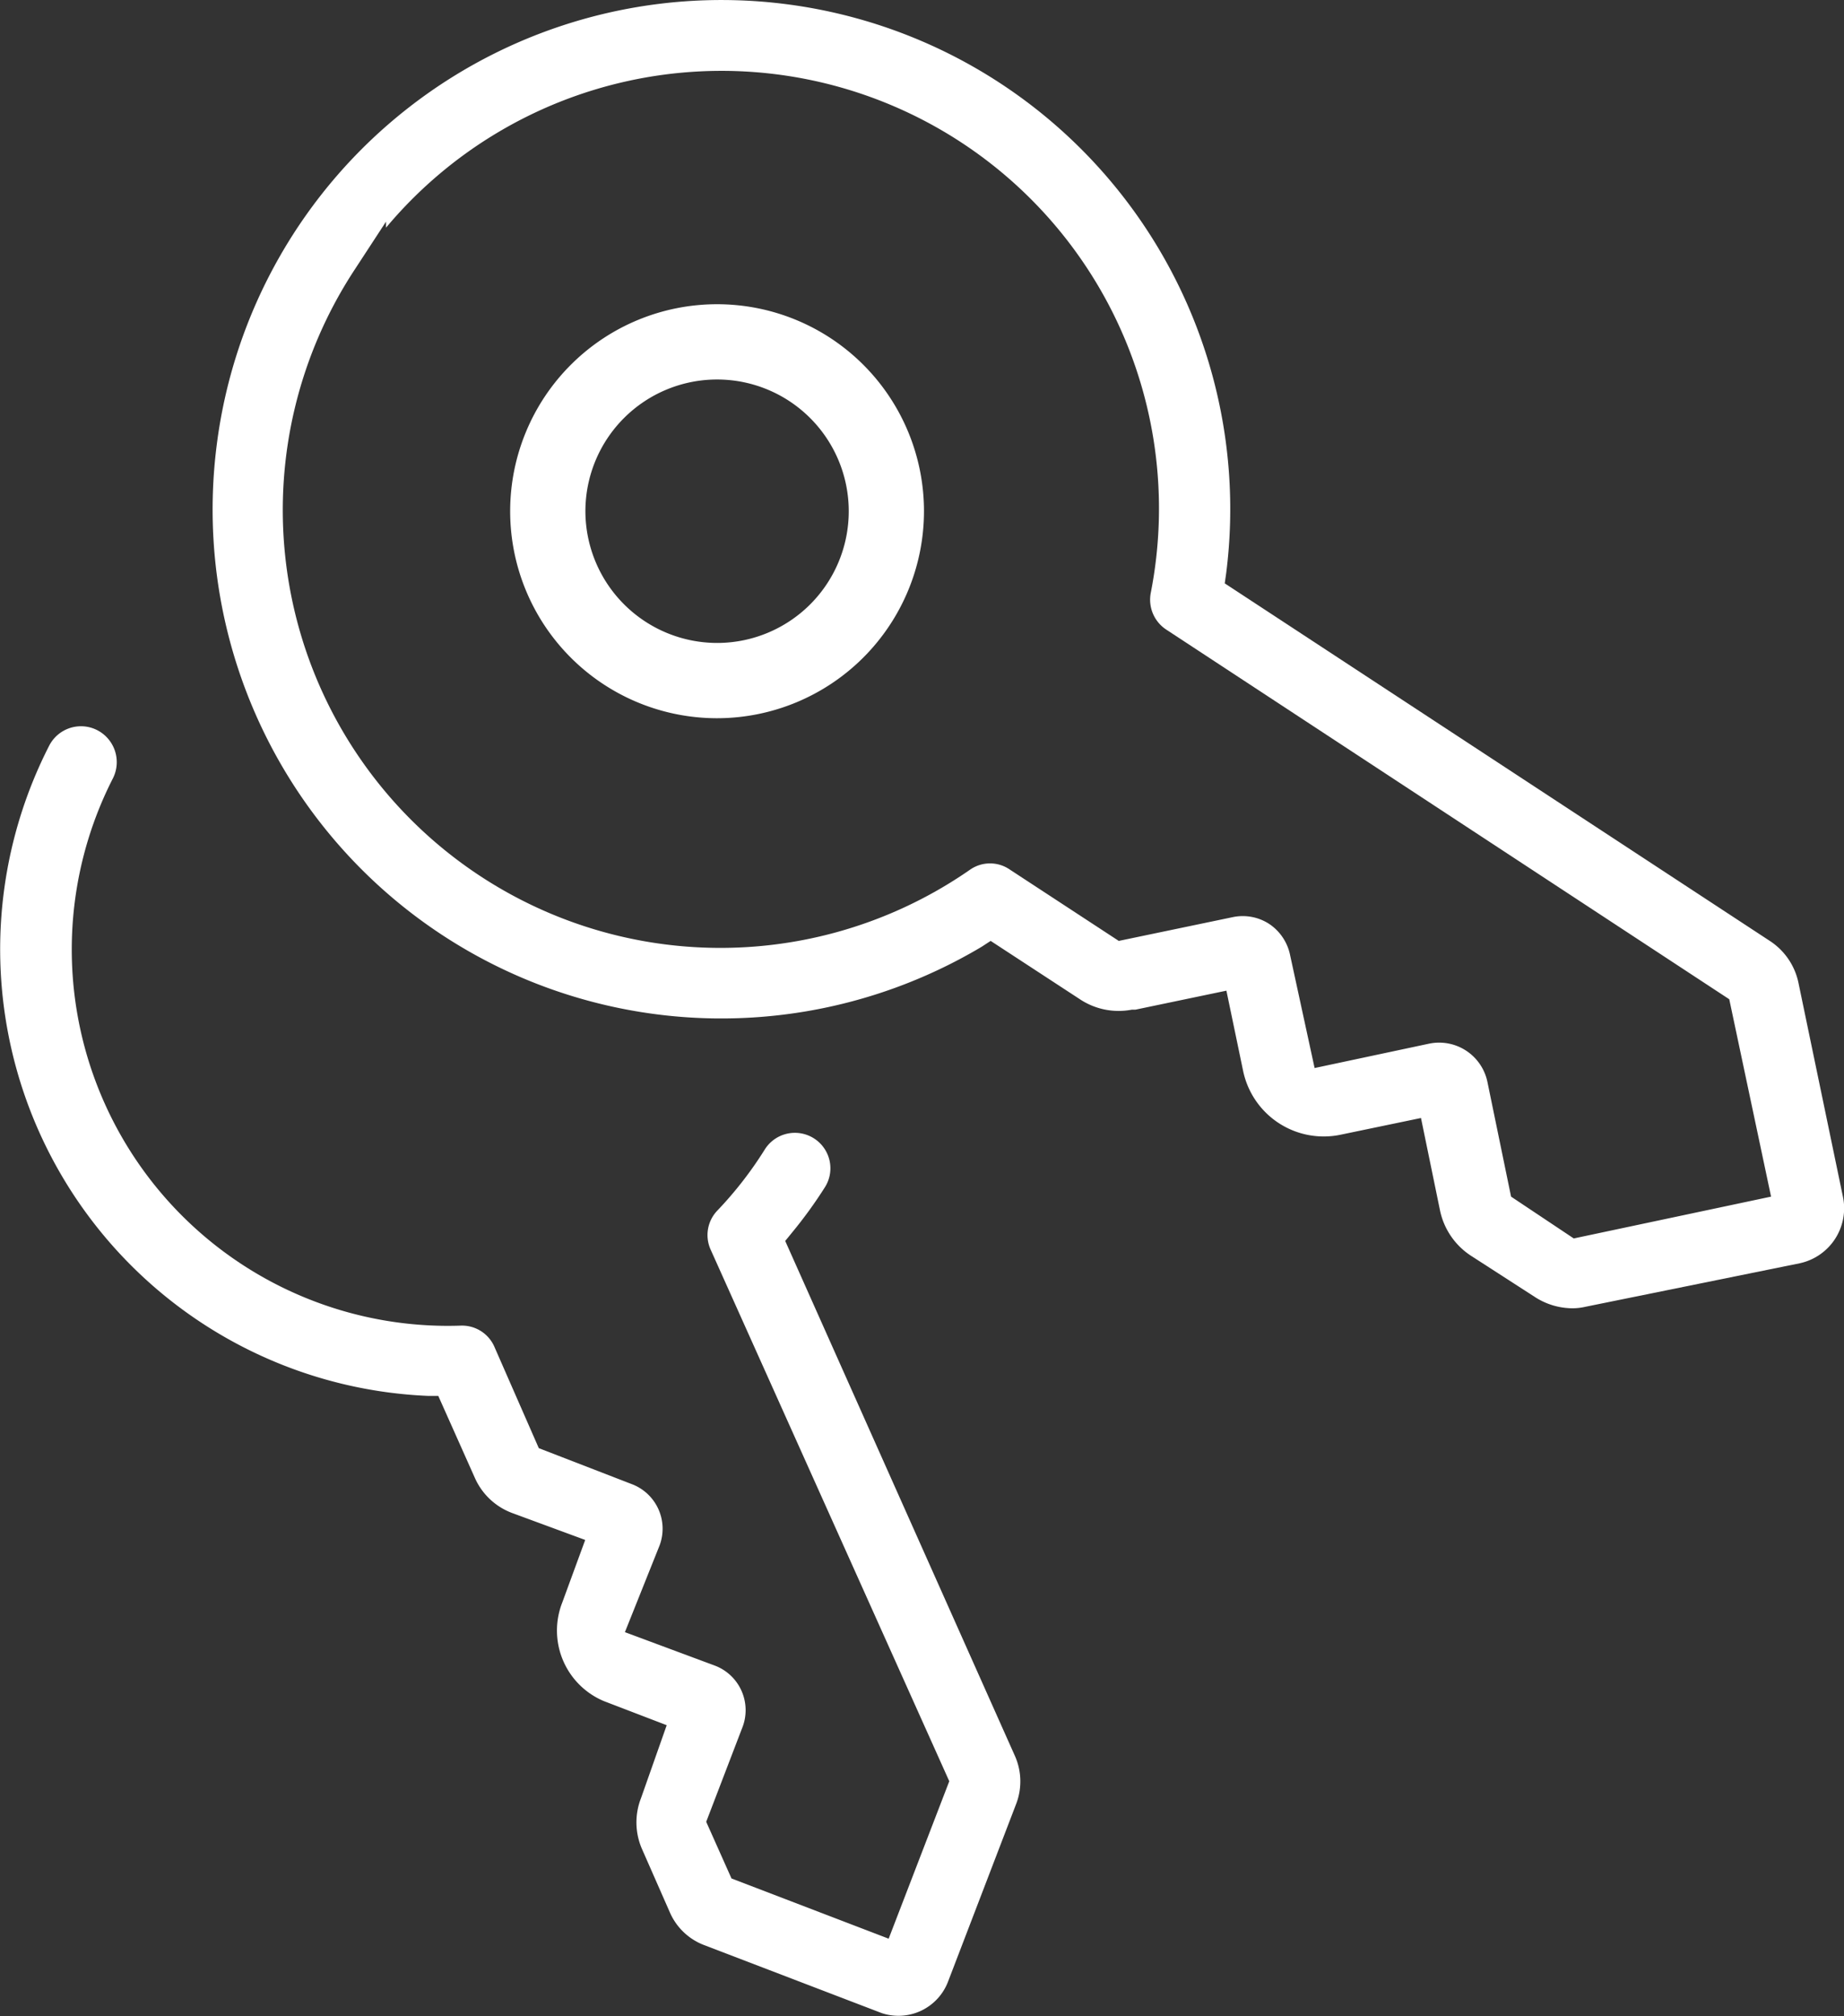 <svg xmlns="http://www.w3.org/2000/svg" viewBox="0 0 88.23 96.43"><rect x="0" y="0" width="88.23" height="96.43" fill="#333333" stroke="none"/><defs><style>.cls-1{fill:#fff;}</style></defs><g id="Warstwa_2" data-name="Warstwa 2"><g id="Warstwa_1-2" data-name="Warstwa 1"><path class="cls-1" d="M44.21,24.45a9.9,9.9,0,1,0-9.9,9.9,9.91,9.91,0,0,0,9.9-9.9m-16.2,0a6.3,6.3,0,1,1,6.3,6.3,6.31,6.31,0,0,1-6.3-6.3"/><path class="cls-1" d="M58.68,47.38l.8,3.84a3.94,3.94,0,0,0,4.66,3.05l3.85-.8.91,4.42a3.42,3.42,0,0,0,1.47,2.16l3.1,2a3.33,3.33,0,0,0,1.74.52,2.73,2.73,0,0,0,.64-.07L86.1,60.42a2.69,2.69,0,0,0,2.08-3.18L86.05,47a3.16,3.16,0,0,0-1.37-2L58.6,27.9l.07-.49a24.34,24.34,0,1,0-48.3-6.13,24.34,24.34,0,0,0,36.6,24L47.4,45l4.27,2.79a3.35,3.35,0,0,0,2.48.5h.17ZM53.53,45l-5.21-3.41a1.67,1.67,0,0,0-1.9,0A20.94,20.94,0,0,1,17,12.85l1.47-2.25v.29A20.93,20.93,0,0,1,55.06,28.36a1.71,1.71,0,0,0,.74,1.75L82.74,47.79l2,9.44-9.44,2-3-2-1.13-5.48a2.36,2.36,0,0,0-2.77-1.84L62.9,51.08l-1.17-5.39a2.36,2.36,0,0,0-1-1.5A2.32,2.32,0,0,0,59,43.86Z"/><path class="cls-1" d="M48.57,84l-11-24.65.31-.38a21.45,21.45,0,0,0,1.59-2.19,1.69,1.69,0,0,0,.22-1.28,1.7,1.7,0,0,0-3.1-.52,18.15,18.15,0,0,1-2.26,2.91A1.69,1.69,0,0,0,34,59.76L45.42,85.19l-2.9,7.53L35,89.84l-1.21-2.71,1.71-4.46a2.28,2.28,0,0,0-1.27-3L29.9,78.06l1.66-4.15A2.28,2.28,0,0,0,30.28,71l-4.5-1.74-2.13-4.86a1.69,1.69,0,0,0-1.61-1A18,18,0,0,1,5.41,37.21a1.72,1.72,0,0,0-.76-2.29,1.71,1.71,0,0,0-2.3.75A21.38,21.38,0,0,0,20.47,66.76l.5,0,1.75,3.92a3.16,3.16,0,0,0,1.78,1.68L28,73.65l-1.1,3a3.66,3.66,0,0,0,2,4.71l3,1.15L30.67,86a3.18,3.18,0,0,0,.06,2.46l1.32,3a2.92,2.92,0,0,0,1.65,1.57l8.49,3.25a2.54,2.54,0,0,0,3.18-1.53l3.26-8.5A3,3,0,0,0,48.57,84"/></g></g></svg>